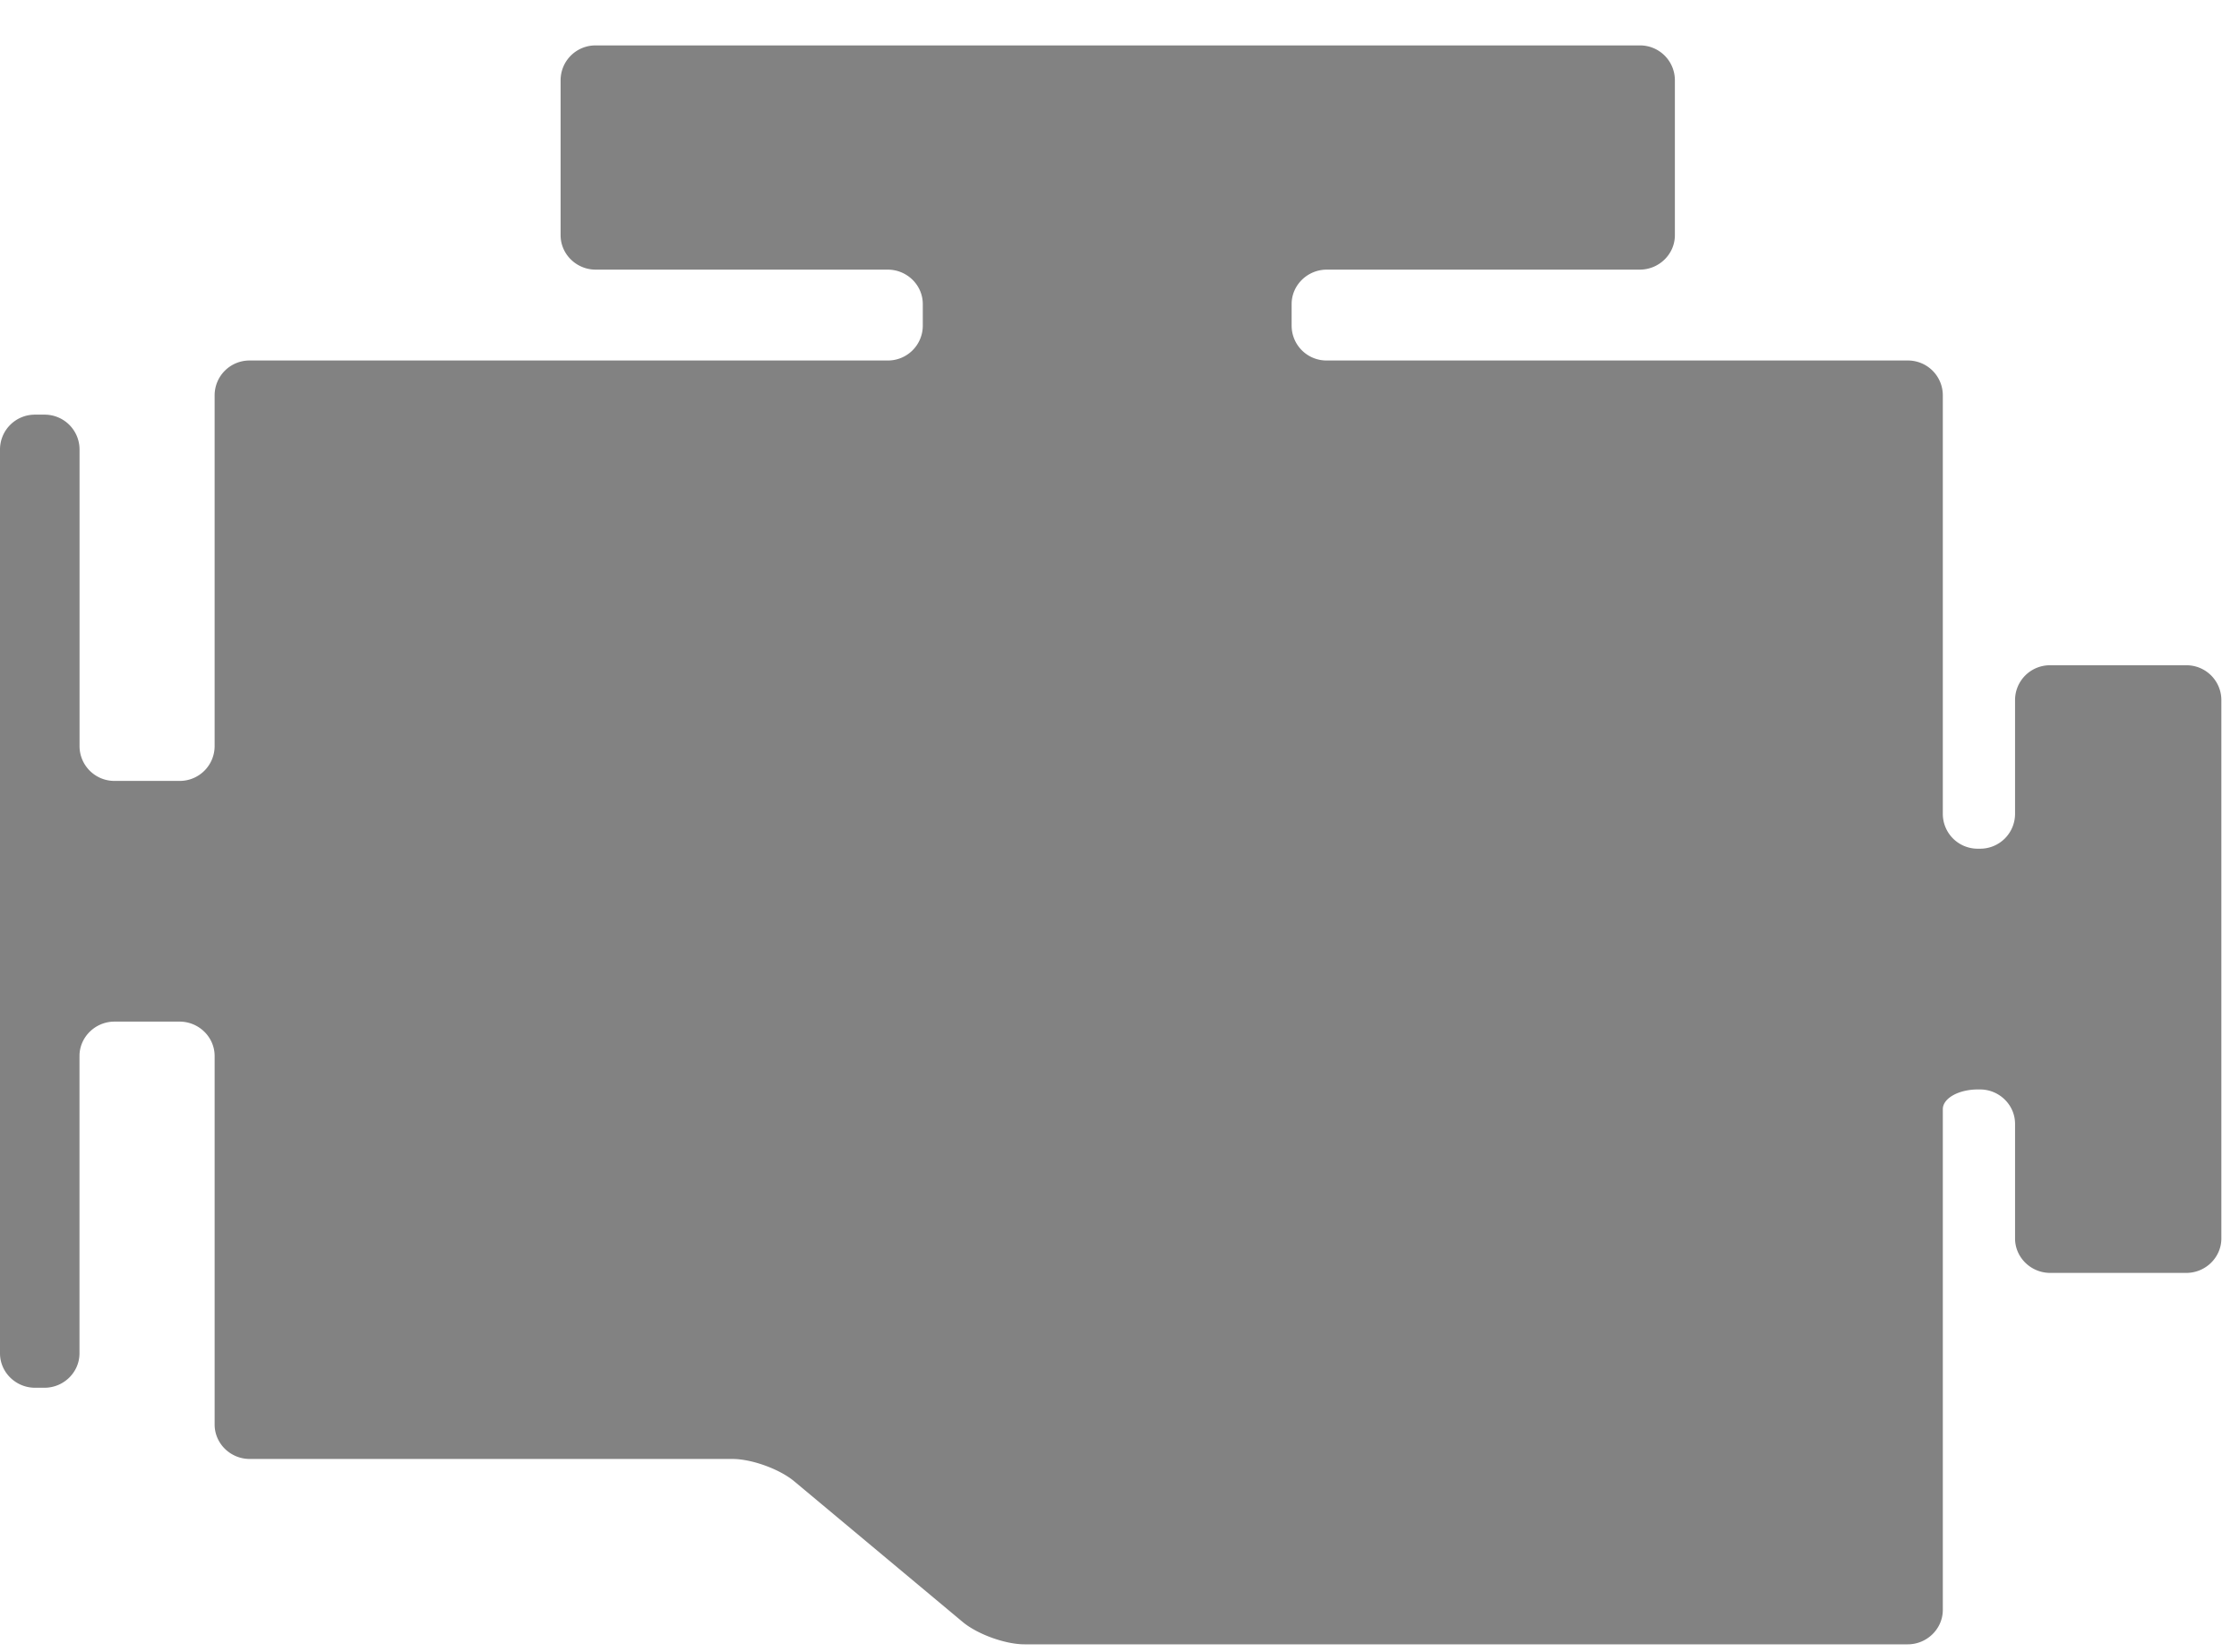 <?xml version="1.0" encoding="UTF-8"?>
<svg fill="none" version="1.1" viewBox="0 0 42 31" xmlns="http://www.w3.org/2000/svg"><path d="M38.458 12.482a.654.654 0 0 0-.659.646v2.15a.654.654 0 0 1-.658.646h-.039a.654.654 0 0 1-.658-.646V7.41a.654.654 0 0 0-.659-.646H24.888a.654.654 0 0 1-.659-.646v-.413c0-.355.297-.646.659-.646h5.87c.363 0 .66-.29.66-.646V1.498a.654.654 0 0 0-.66-.646H11.174a.654.654 0 0 0-.658.646v2.915c0 .355.296.646.658.646h5.478c.362 0 .658.29.658.646v.413a.654.654 0 0 1-.658.646H4.684a.654.654 0 0 0-.658.646v6.595a.654.654 0 0 1-.659.647H2.15a.654.654 0 0 1-.658-.646V8.427a.654.654 0 0 0-.658-.647H.658A.654.654 0 0 0 0 8.428v16.964c0 .355.296.646.658.646h.175c.362 0 .658-.29.658-.646v-5.578c0-.355.296-.646.658-.646h1.218c.362 0 .659.29.659.646v6.914c0 .355.296.646.658.646h9.054c.362 0 .884.189 1.16.419l3.161 2.64c.276.23.798.419 1.16.419h16.566c.362 0 .659-.291.659-.647v-9.394c0-.204.296-.37.658-.37h.039c.362 0 .658.29.658.646v2.15c0 .355.297.646.659.646h2.553c.362 0 .658-.291.658-.647V13.128a.654.654 0 0 0-.658-.646h-2.553Z" fill="#828282"/></svg>
